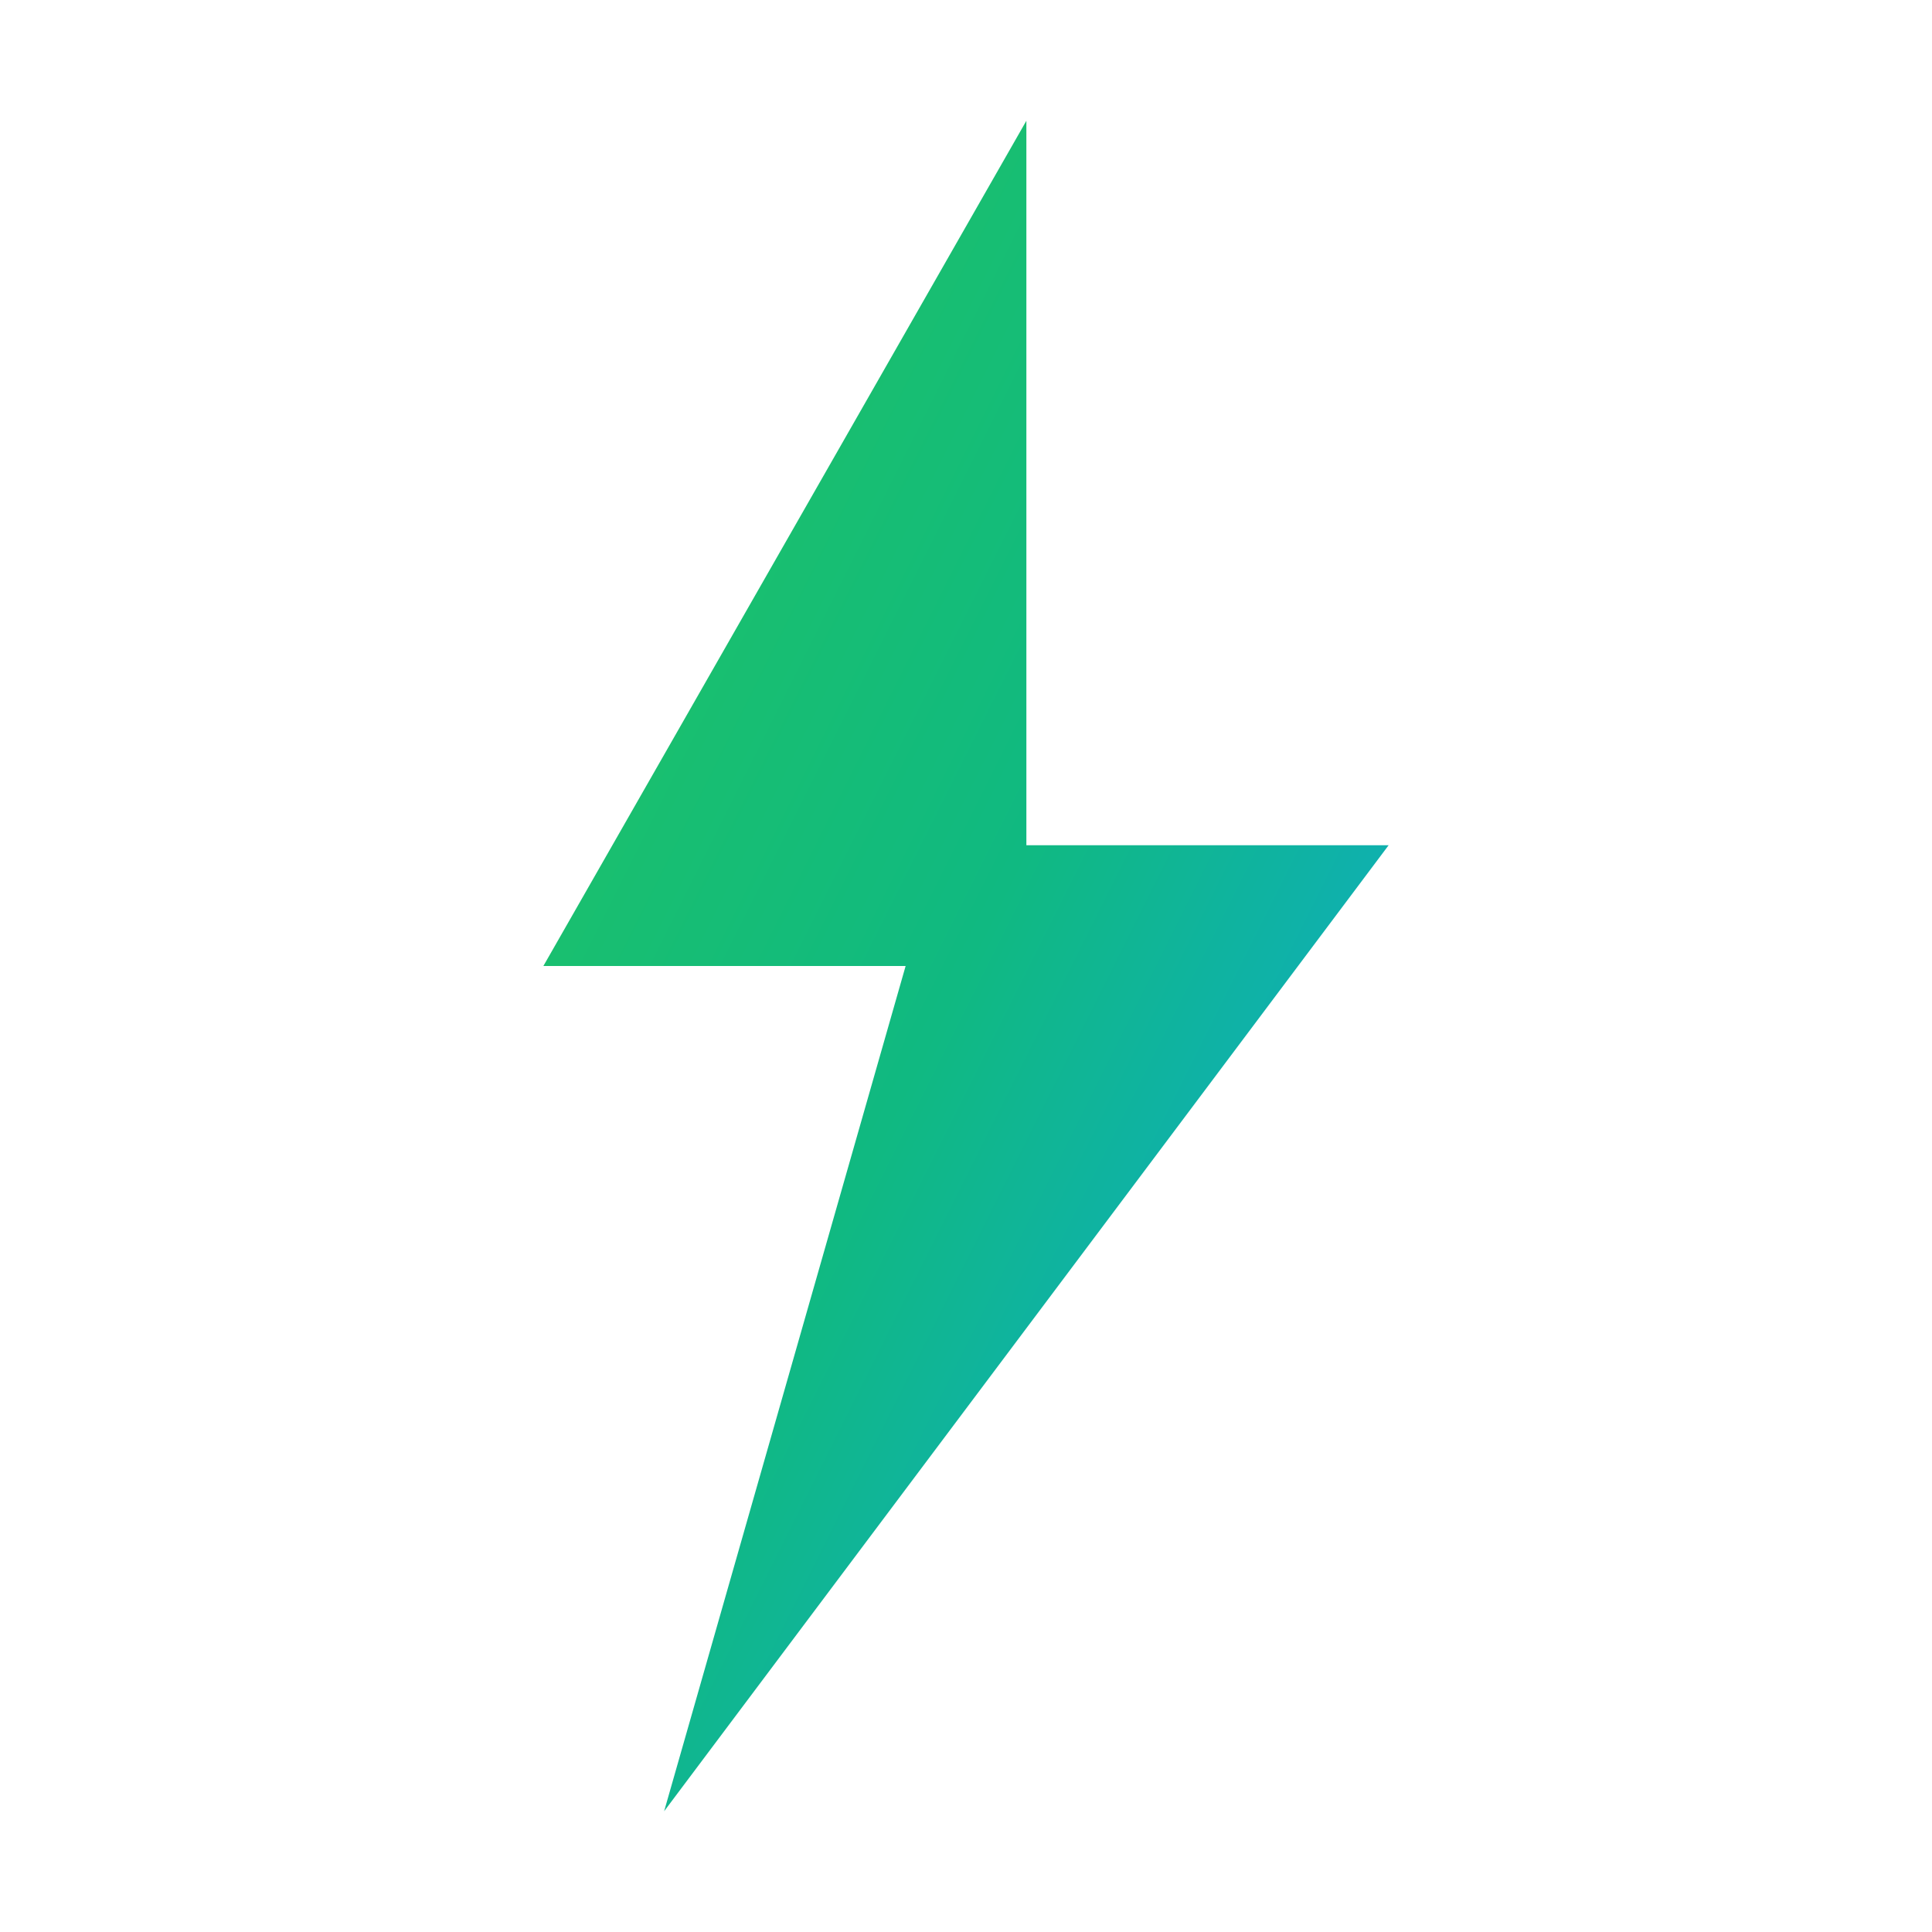 <svg xmlns="http://www.w3.org/2000/svg" viewBox="0 0 64 64">
  <defs>
    <!-- Gradient stile SaaS: verde → teal → azzurrino -->
    <linearGradient id="boltGradient" x1="0" y1="0" x2="1" y2="1">
      <stop offset="0%" stop-color="#22c55e" />
      <stop offset="50%" stop-color="#10b981" />
      <stop offset="100%" stop-color="#0ea5e9" />
    </linearGradient>
  </defs>

  <!-- Fulmine centrato nel viewBox 64x64 -->
  <path
    d="M34 4 L18 32 H30 L22 60 L46 28 H34 Z"
    fill="url(#boltGradient)"
  />
</svg>
